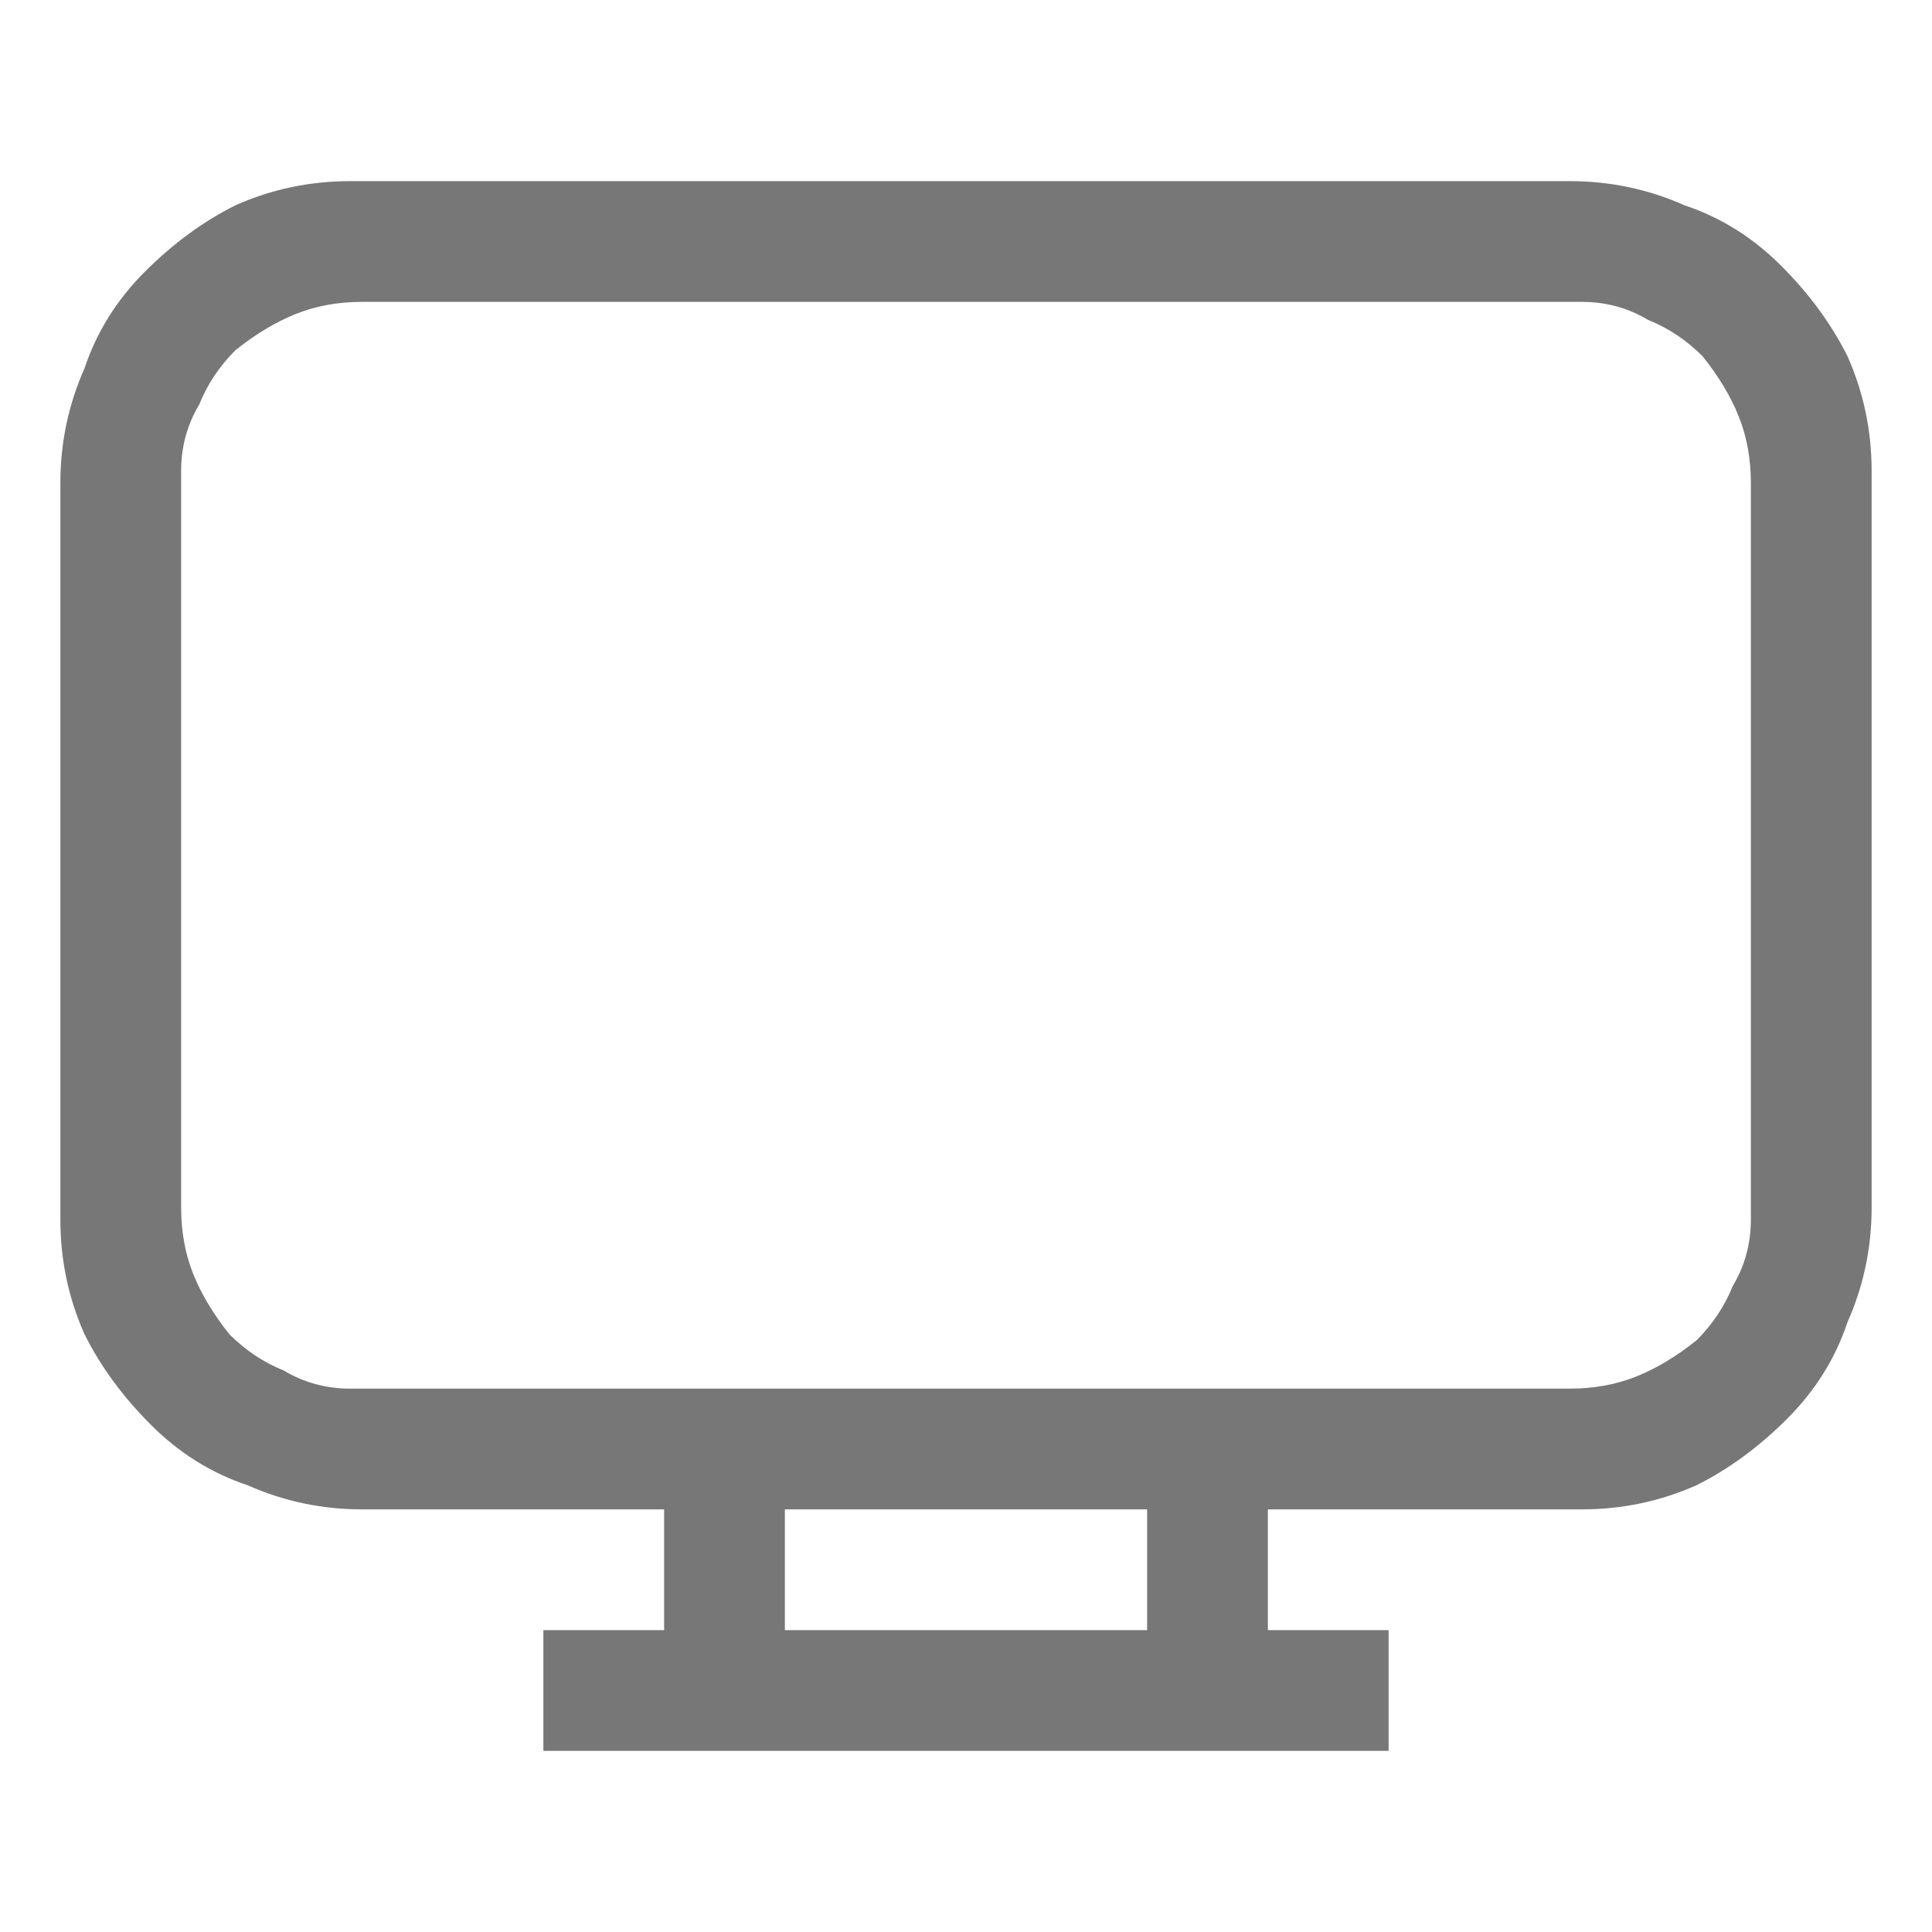 <?xml version="1.0" encoding="UTF-8"?>
<svg xmlns="http://www.w3.org/2000/svg" version="1.2" viewBox="0 0 32 32" width="32" height="32">
  <title>TV (2)-svg</title>
  <style>
		.s0 { fill: #777777 } 
	</style>
  <path id="Layer" fill-rule="evenodd" class="s0" d="m9 29v-2h2v-2h-5q-1 0-1.9-0.4-0.9-0.3-1.6-1-0.7-0.7-1.1-1.5-0.4-0.9-0.4-1.9v-12.2q0-1 0.4-1.9 0.3-0.9 1-1.6 0.7-0.7 1.5-1.1 0.9-0.4 1.9-0.4h20.2q1 0 1.9 0.4 0.9 0.3 1.6 1 0.7 0.7 1.1 1.5 0.4 0.9 0.4 1.9v12.2q0 1-0.4 1.9-0.3 0.9-1 1.6-0.7 0.7-1.5 1.1-0.9 0.4-1.9 0.4h-5.2v2h2v2zm4-2h6v-2h-6zm-7-22q-0.6 0-1.1 0.2-0.5 0.2-1 0.6-0.4 0.4-0.6 0.9-0.3 0.5-0.3 1.1v12.2q0 0.6 0.2 1.1 0.2 0.5 0.6 1 0.4 0.4 0.9 0.6 0.5 0.3 1.1 0.3h20.2q0.6 0 1.1-0.2 0.5-0.2 1-0.6 0.4-0.4 0.6-0.9 0.3-0.5 0.3-1.1v-12.2q0-0.6-0.2-1.1-0.2-0.5-0.6-1-0.4-0.4-0.9-0.6-0.5-0.3-1.1-0.3z"></path>
</svg>
